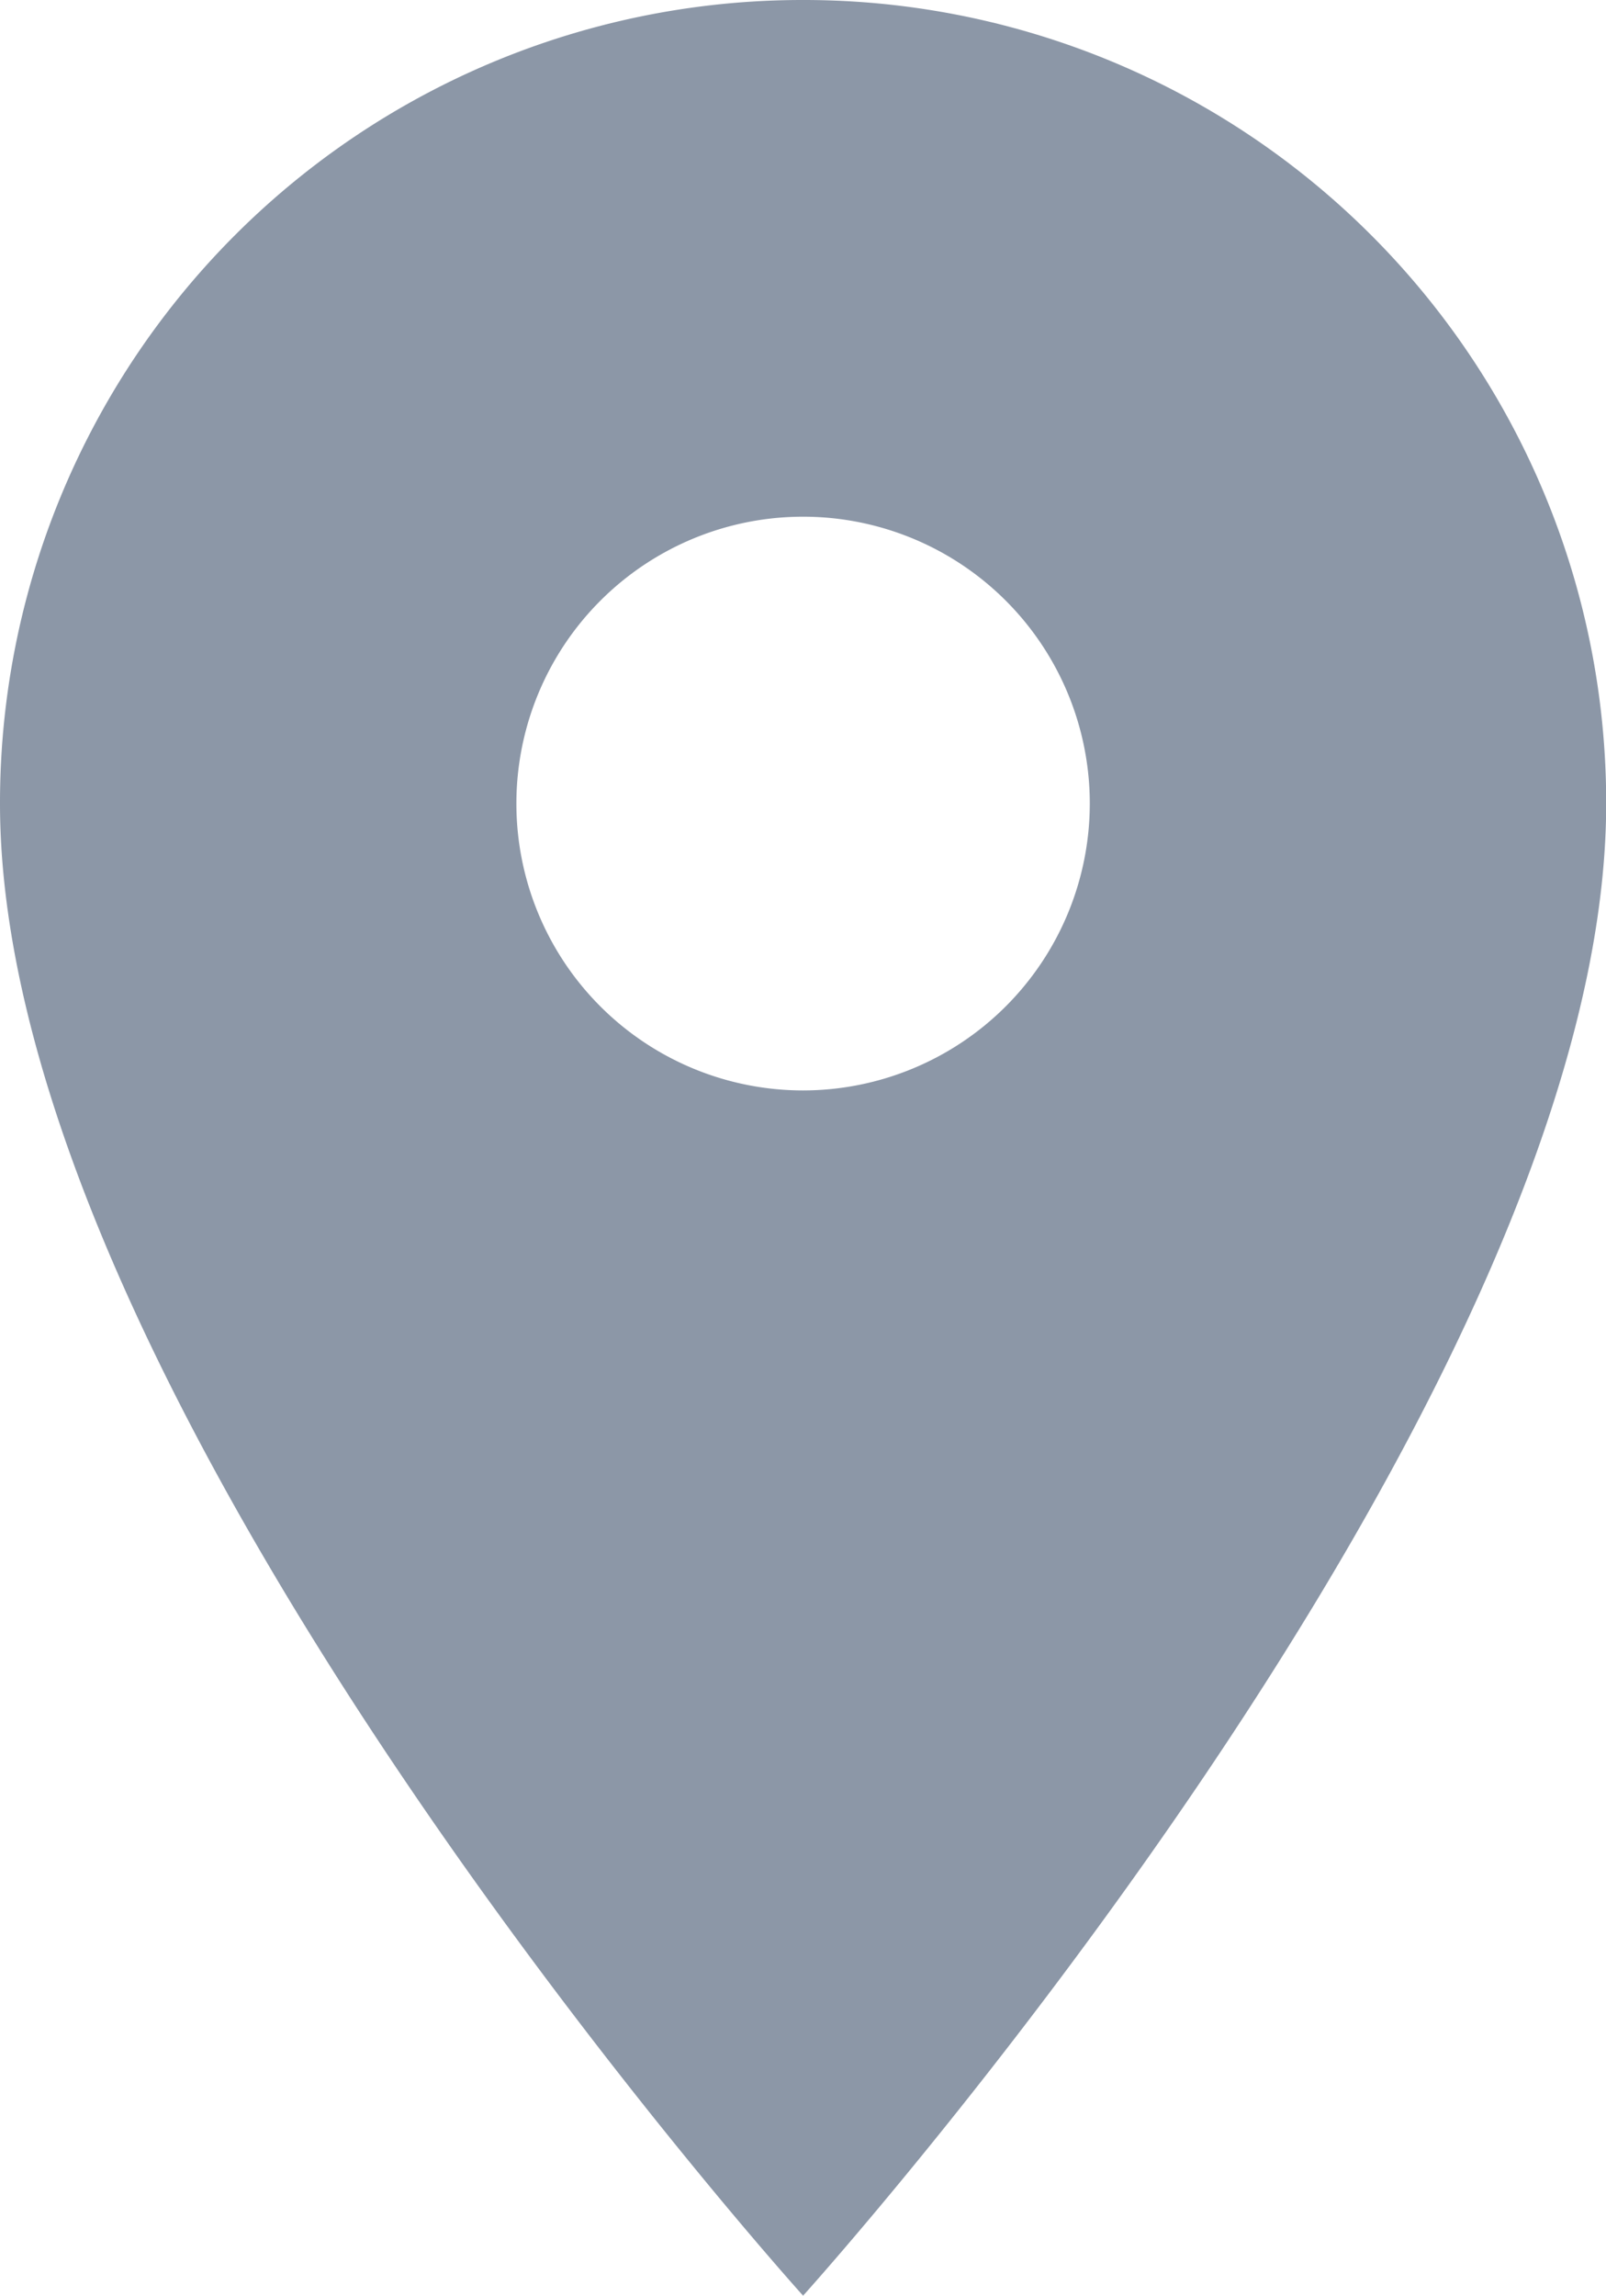 <svg xmlns="http://www.w3.org/2000/svg" width="8.621" height="12.316" viewBox="0 0 8.621 12.316">
  <path id="Icon_material-location-on" data-name="Icon material-location-on" d="M11.811,3A4.307,4.307,0,0,0,7.5,7.311c0,3.233,4.311,8.005,4.311,8.005s4.311-4.772,4.311-8.005A4.307,4.307,0,0,0,11.811,3Zm0,5.85A1.539,1.539,0,1,1,13.35,7.311,1.54,1.54,0,0,1,11.811,8.85Z" transform="translate(-7.5 -3)" fill="#8c97a7"/>
</svg>
